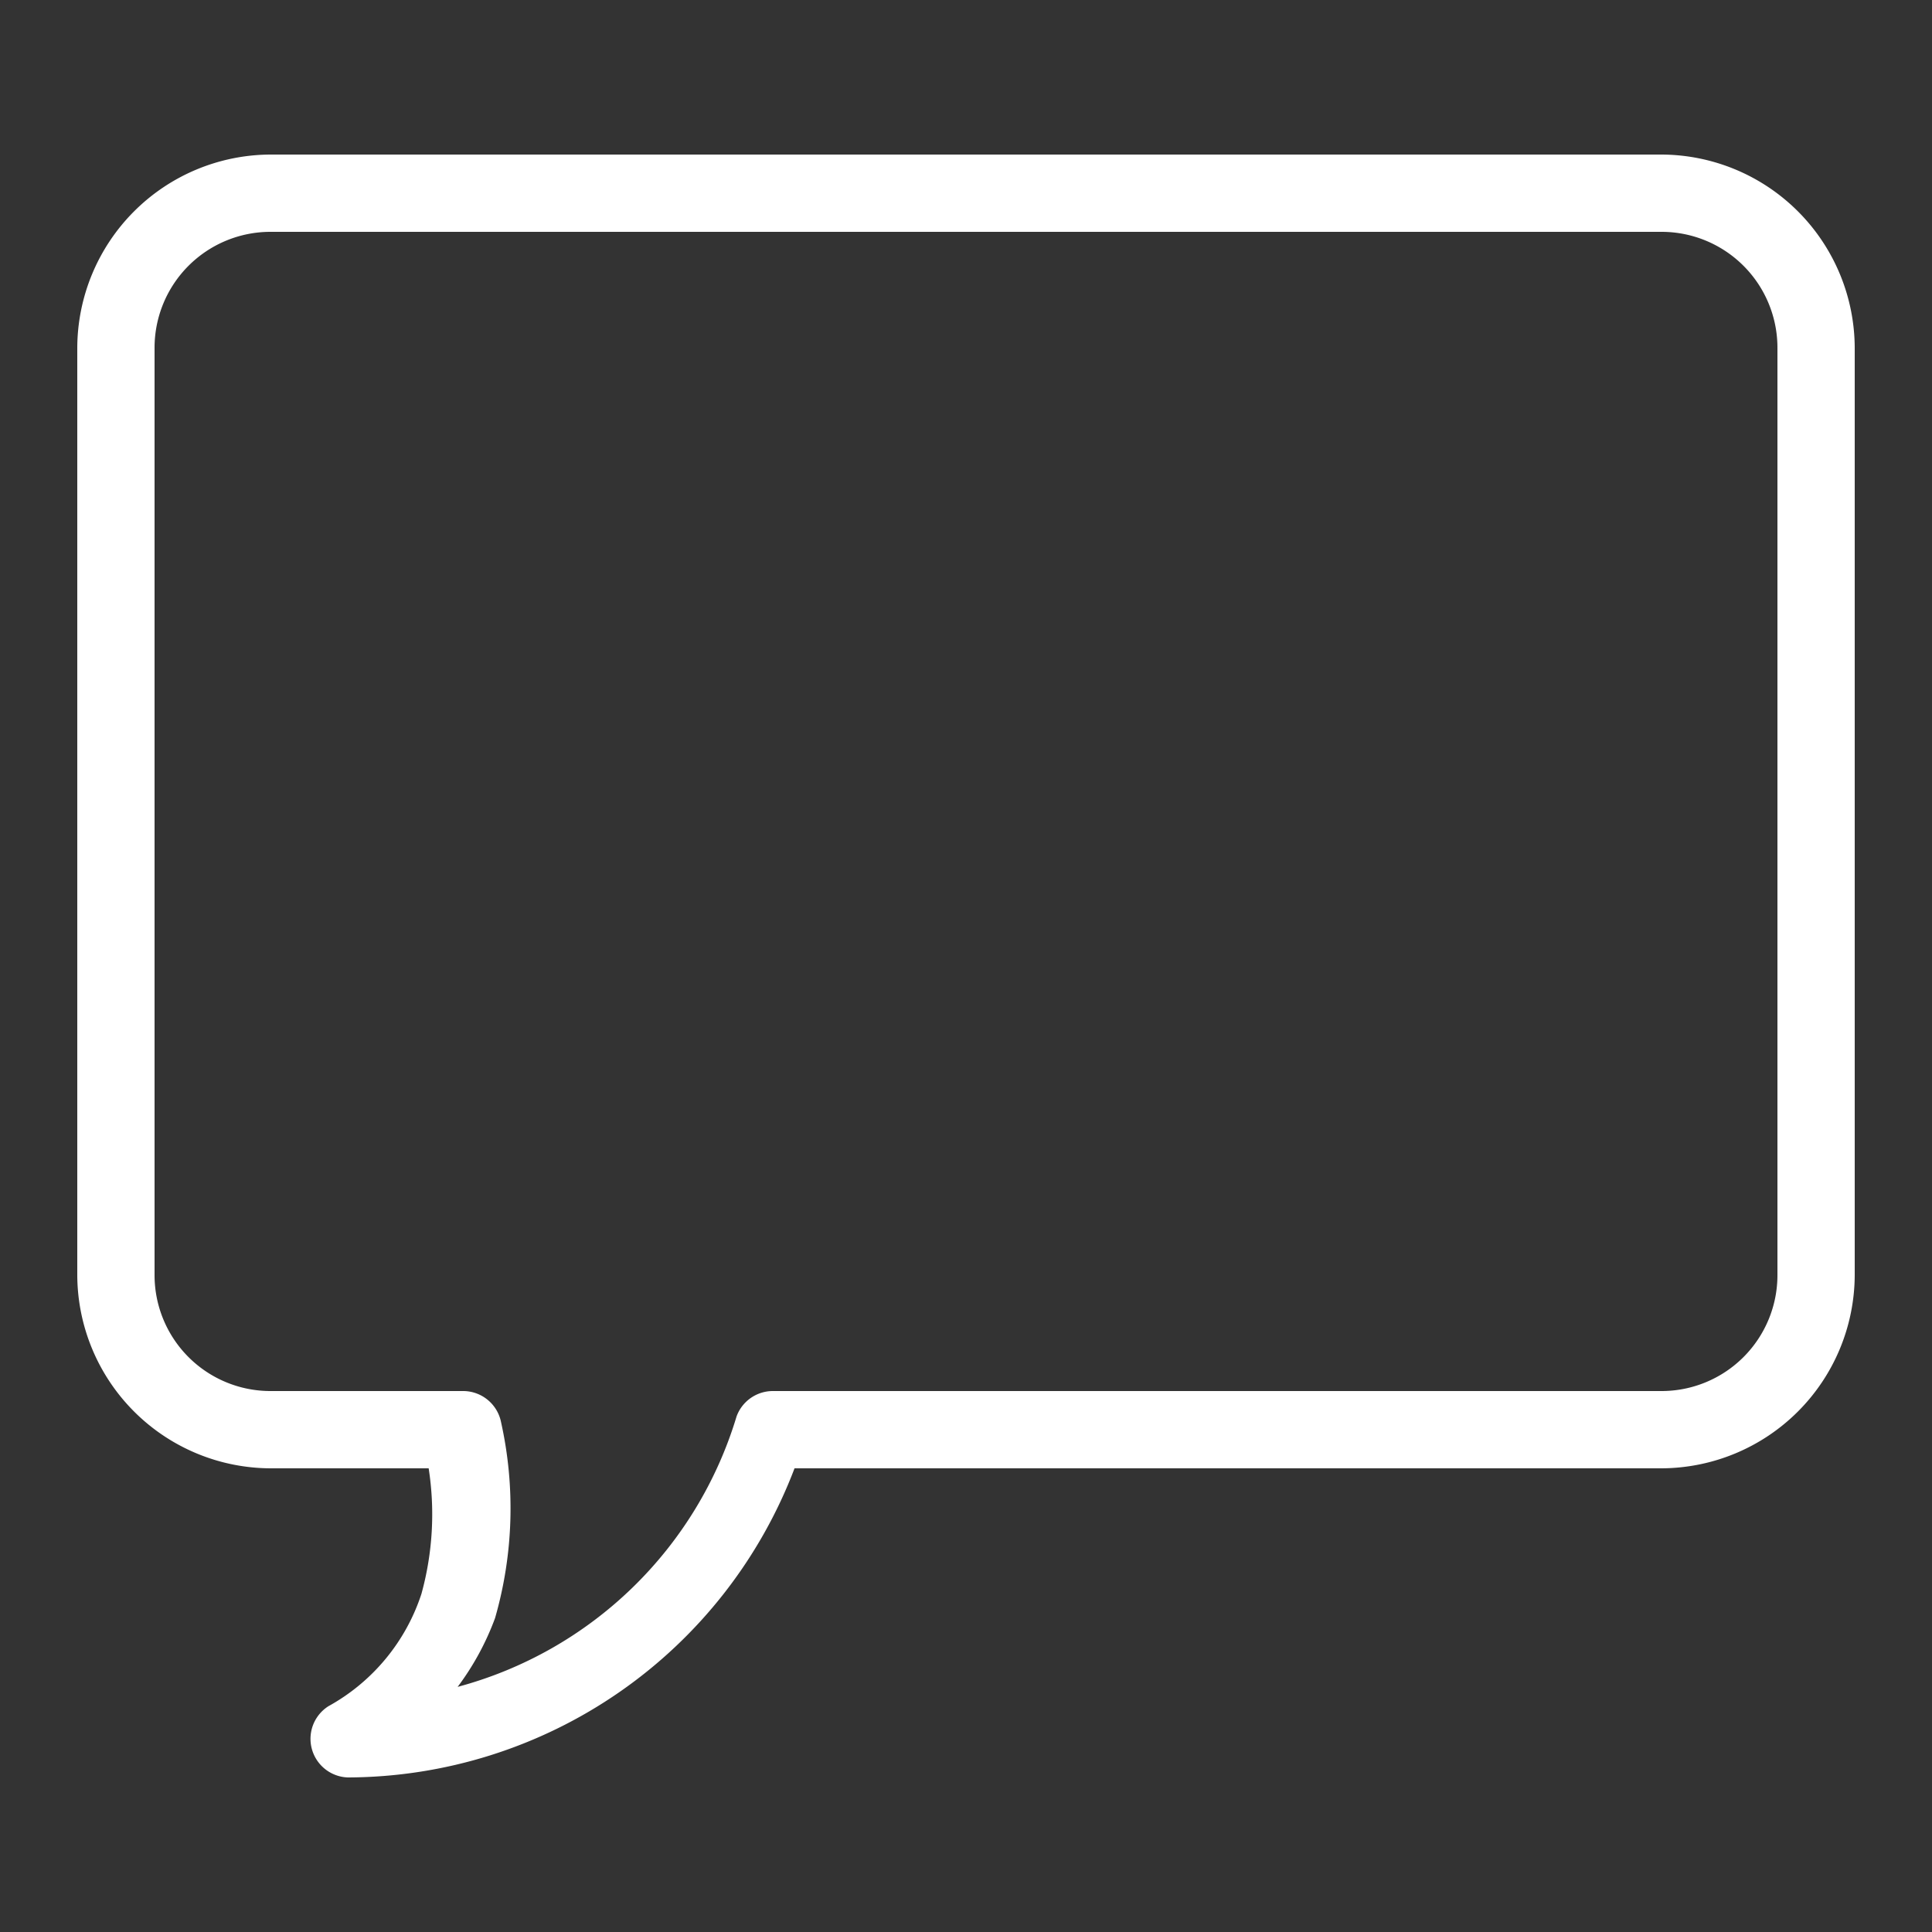 <svg id="feedback" xmlns="http://www.w3.org/2000/svg" width="24" height="24" viewBox="0 0 24 24">
  <rect x="0" y="0" width="24" height="24" fill="#333333" stroke="none"/>
  <path id="Path_45" data-name="Path 45" d="M0,24V0H24V24Z" fill="none"/>
  <g id="Group_65" data-name="Group 65" transform="translate(0.96 1.92)">
    <path id="Path_46" data-name="Path 46" d="M9.28,13.76a2.409,2.409,0,0,0-2.4,2.4V27.68a2.409,2.409,0,0,0,2.4,2.4h1.965a3.715,3.715,0,0,1-.09,1.56A2.469,2.469,0,0,1,10,33.035a.48.48,0,0,0,.24.885,5.956,5.956,0,0,0,5.55-3.84H26.56a2.409,2.409,0,0,0,2.4-2.4V16.16a2.409,2.409,0,0,0-2.4-2.4Zm0,.96H26.56A1.44,1.44,0,0,1,28,16.16V27.68a1.44,1.44,0,0,1-1.44,1.44H15.52a.48.48,0,0,0-.45.315,4.959,4.959,0,0,1-3.465,3.36,3.361,3.361,0,0,0,.465-.855,4.931,4.931,0,0,0,.075-2.43.481.481,0,0,0-.465-.39H9.28a1.44,1.44,0,0,1-1.44-1.44V16.16a1.44,1.44,0,0,1,1.44-1.44Z" transform="translate(-6.88 -13.76)" fill="#fff"/>
  </g>
</svg>
